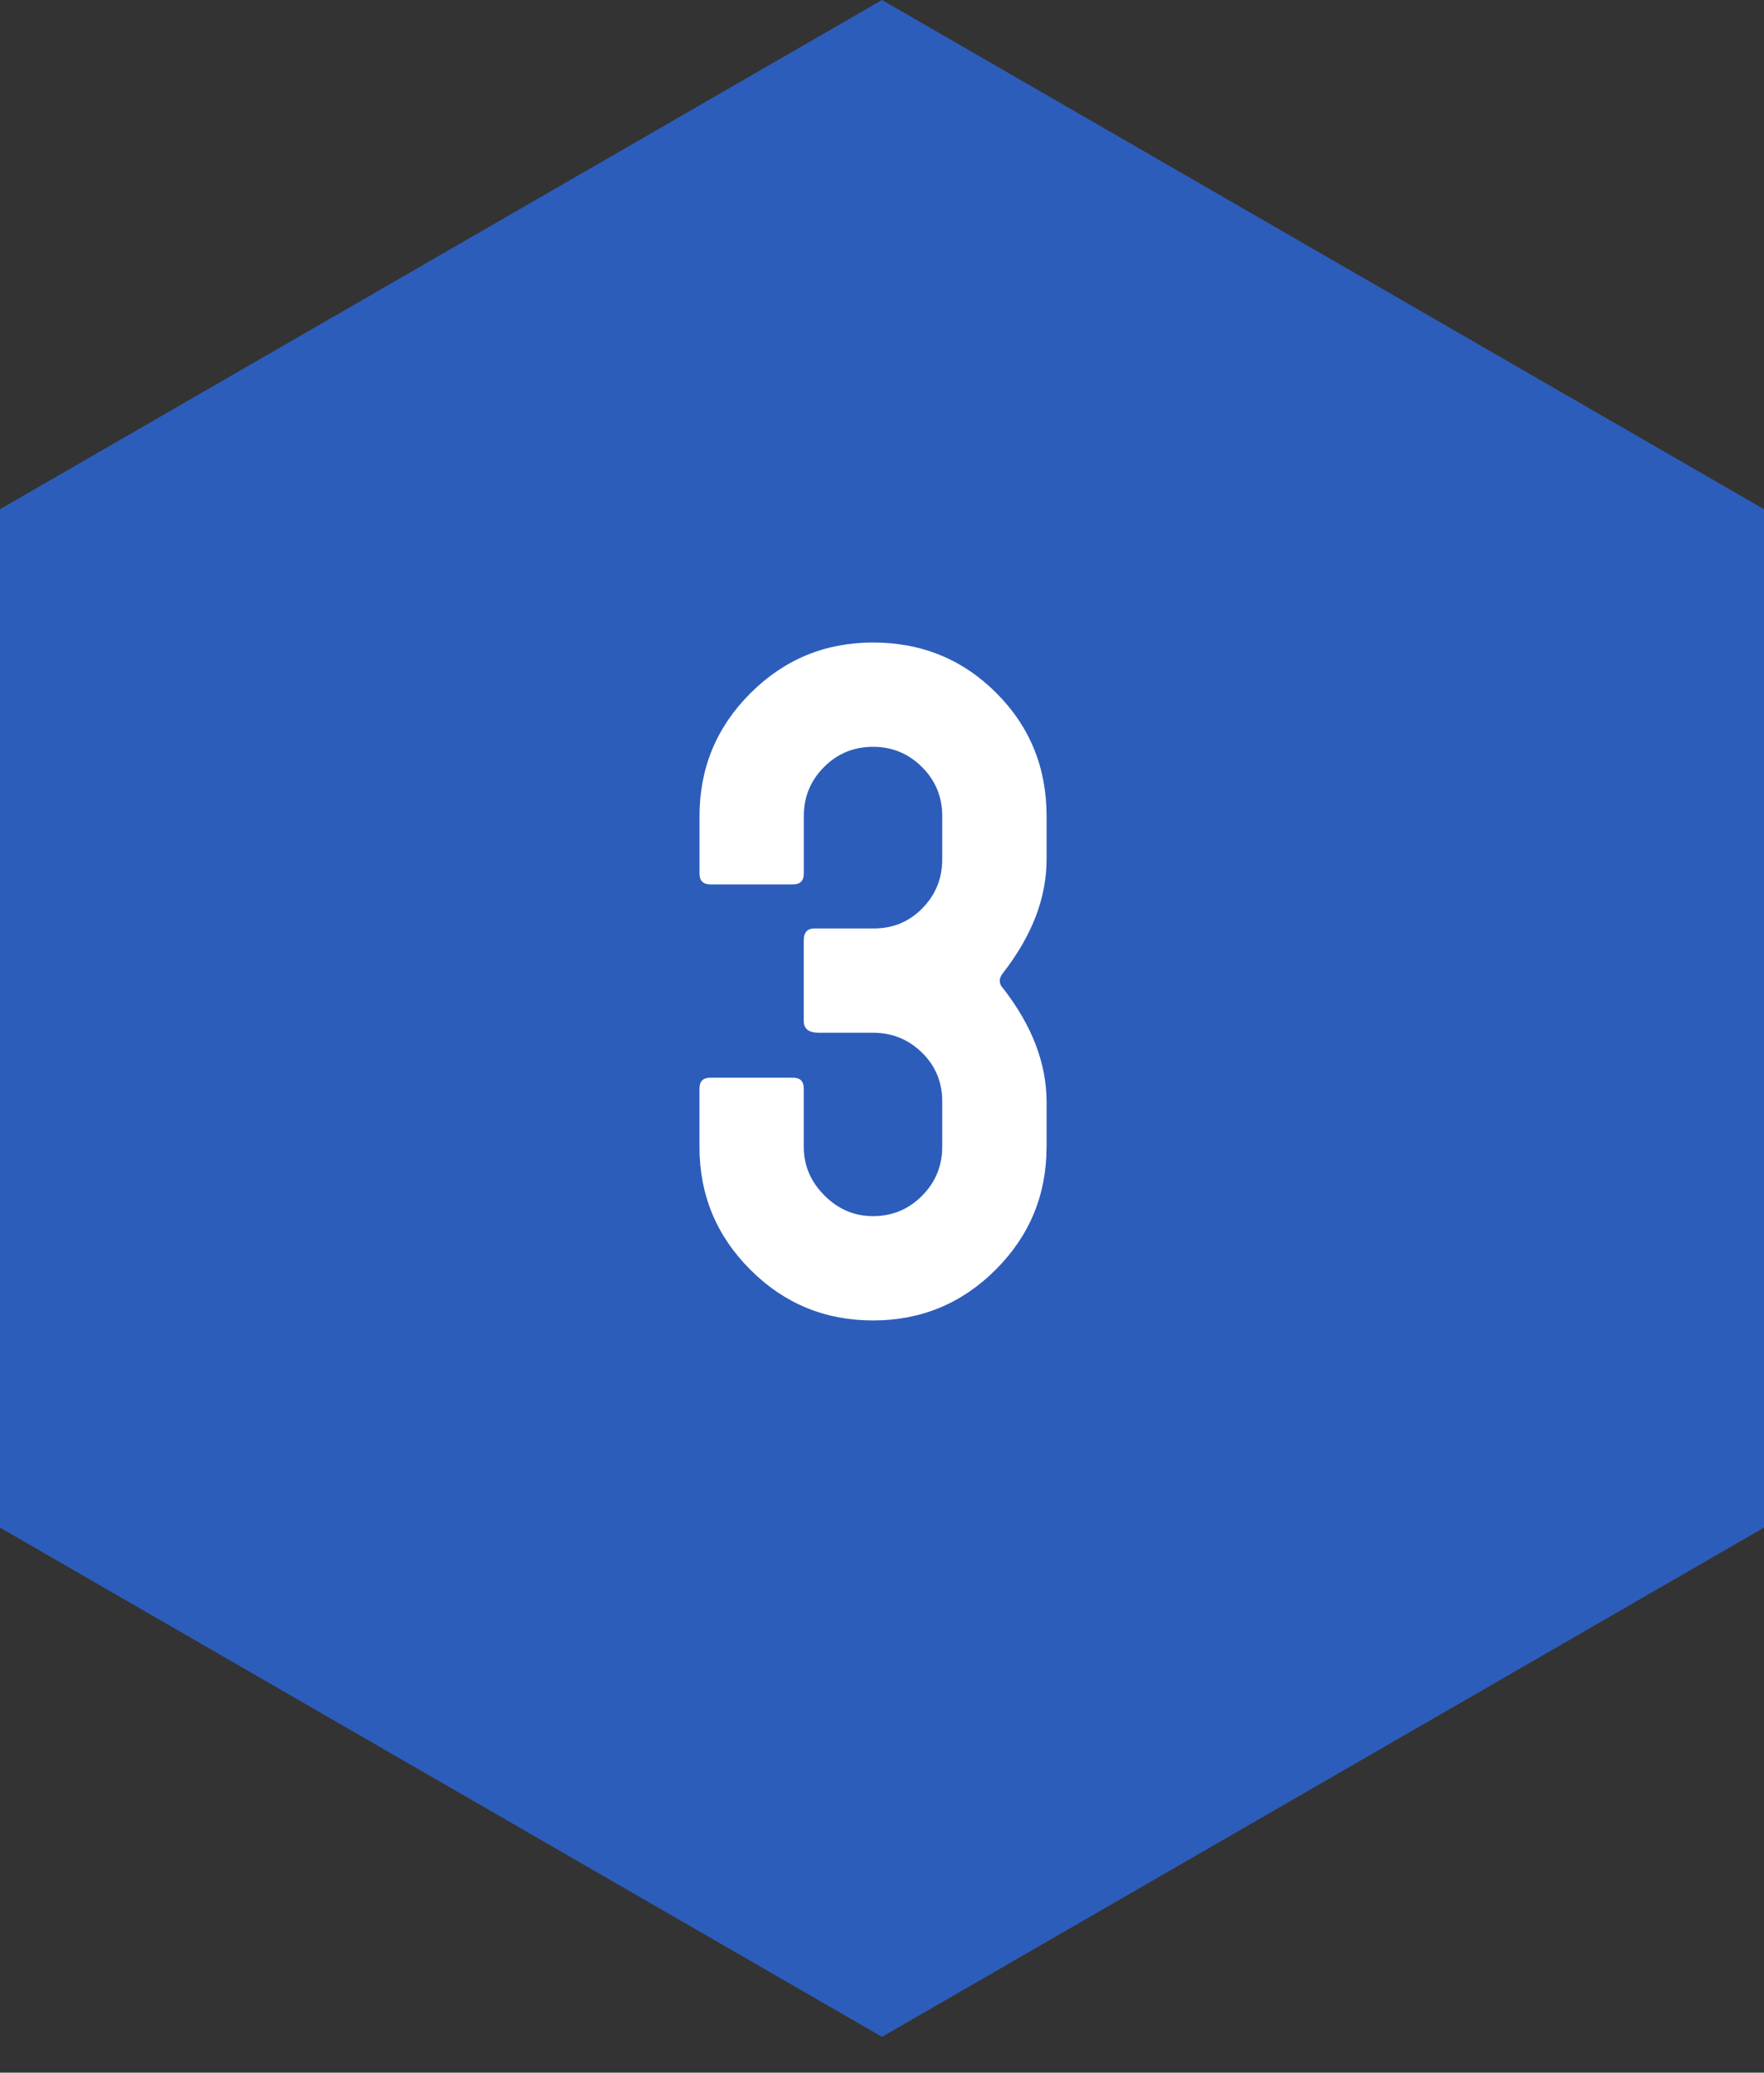<?xml version="1.0" encoding="utf-8"?>
<!-- Generator: Adobe Illustrator 22.1.0, SVG Export Plug-In . SVG Version: 6.00 Build 0)  -->
<svg version="1.1" xmlns="http://www.w3.org/2000/svg" xmlns:xlink="http://www.w3.org/1999/xlink" x="0px" y="0px"
	 viewBox="0 0 40 47" enable-background="new 0 0 40 47" xml:space="preserve">
<rect x="0" y="0" width="40" height="47" fill="#333333" stroke="none"/>
<g id="背景">
</g>
<g id="コンテンツ">
	<g>
		<polygon fill="#2D5DBA" points="40,34.641 40,11.547 20,0 0,11.547 0,34.641 20,46.188 		"/>
		<g>
			<g>
				<path fill="#FFFFFF" d="M23.731,26.008c0,1.087-0.384,2.015-1.152,2.783c-0.768,0.768-1.696,1.152-2.783,1.152
					c-1.088,0-2.016-0.384-2.783-1.152c-0.768-0.768-1.152-1.695-1.152-2.783v-1.325c0-0.163,0.082-0.245,0.245-0.245h1.875
					c0.164,0,0.245,0.082,0.245,0.245v1.325c0,0.421,0.156,0.788,0.469,1.101c0.312,0.313,0.679,0.469,1.101,0.469
					c0.435,0,0.805-0.154,1.111-0.461s0.459-0.68,0.459-1.117v-1.024c0-0.437-0.153-0.806-0.459-1.106
					c-0.306-0.3-0.676-0.451-1.111-0.451h-1.224c-0.231,0-0.346-0.087-0.346-0.263v-1.839c0-0.175,0.082-0.263,0.245-0.263h1.345
					c0.435,0,0.802-0.153,1.101-0.459c0.299-0.306,0.449-0.676,0.449-1.111v-0.979c0-0.435-0.153-0.805-0.459-1.111
					s-0.676-0.459-1.111-0.459c-0.436,0-0.806,0.153-1.111,0.459s-0.458,0.676-0.458,1.111v1.305c0,0.163-0.082,0.245-0.245,0.245
					h-1.875c-0.163,0-0.245-0.082-0.245-0.245v-1.305c0-1.087,0.384-2.015,1.152-2.783c0.768-0.768,1.695-1.152,2.783-1.152
					c1.101,0,2.032,0.381,2.793,1.142c0.761,0.761,1.142,1.692,1.142,2.793v0.979c0,0.87-0.326,1.726-0.979,2.568
					c-0.055,0.068-0.082,0.129-0.082,0.184c0,0.068,0.027,0.129,0.082,0.184c0.652,0.843,0.979,1.699,0.979,2.569V26.008z"/>
			</g>
		</g>
	</g>
</g>
<g id="フッター">
</g>
<g id="ヘッダー">
</g>
</svg>
